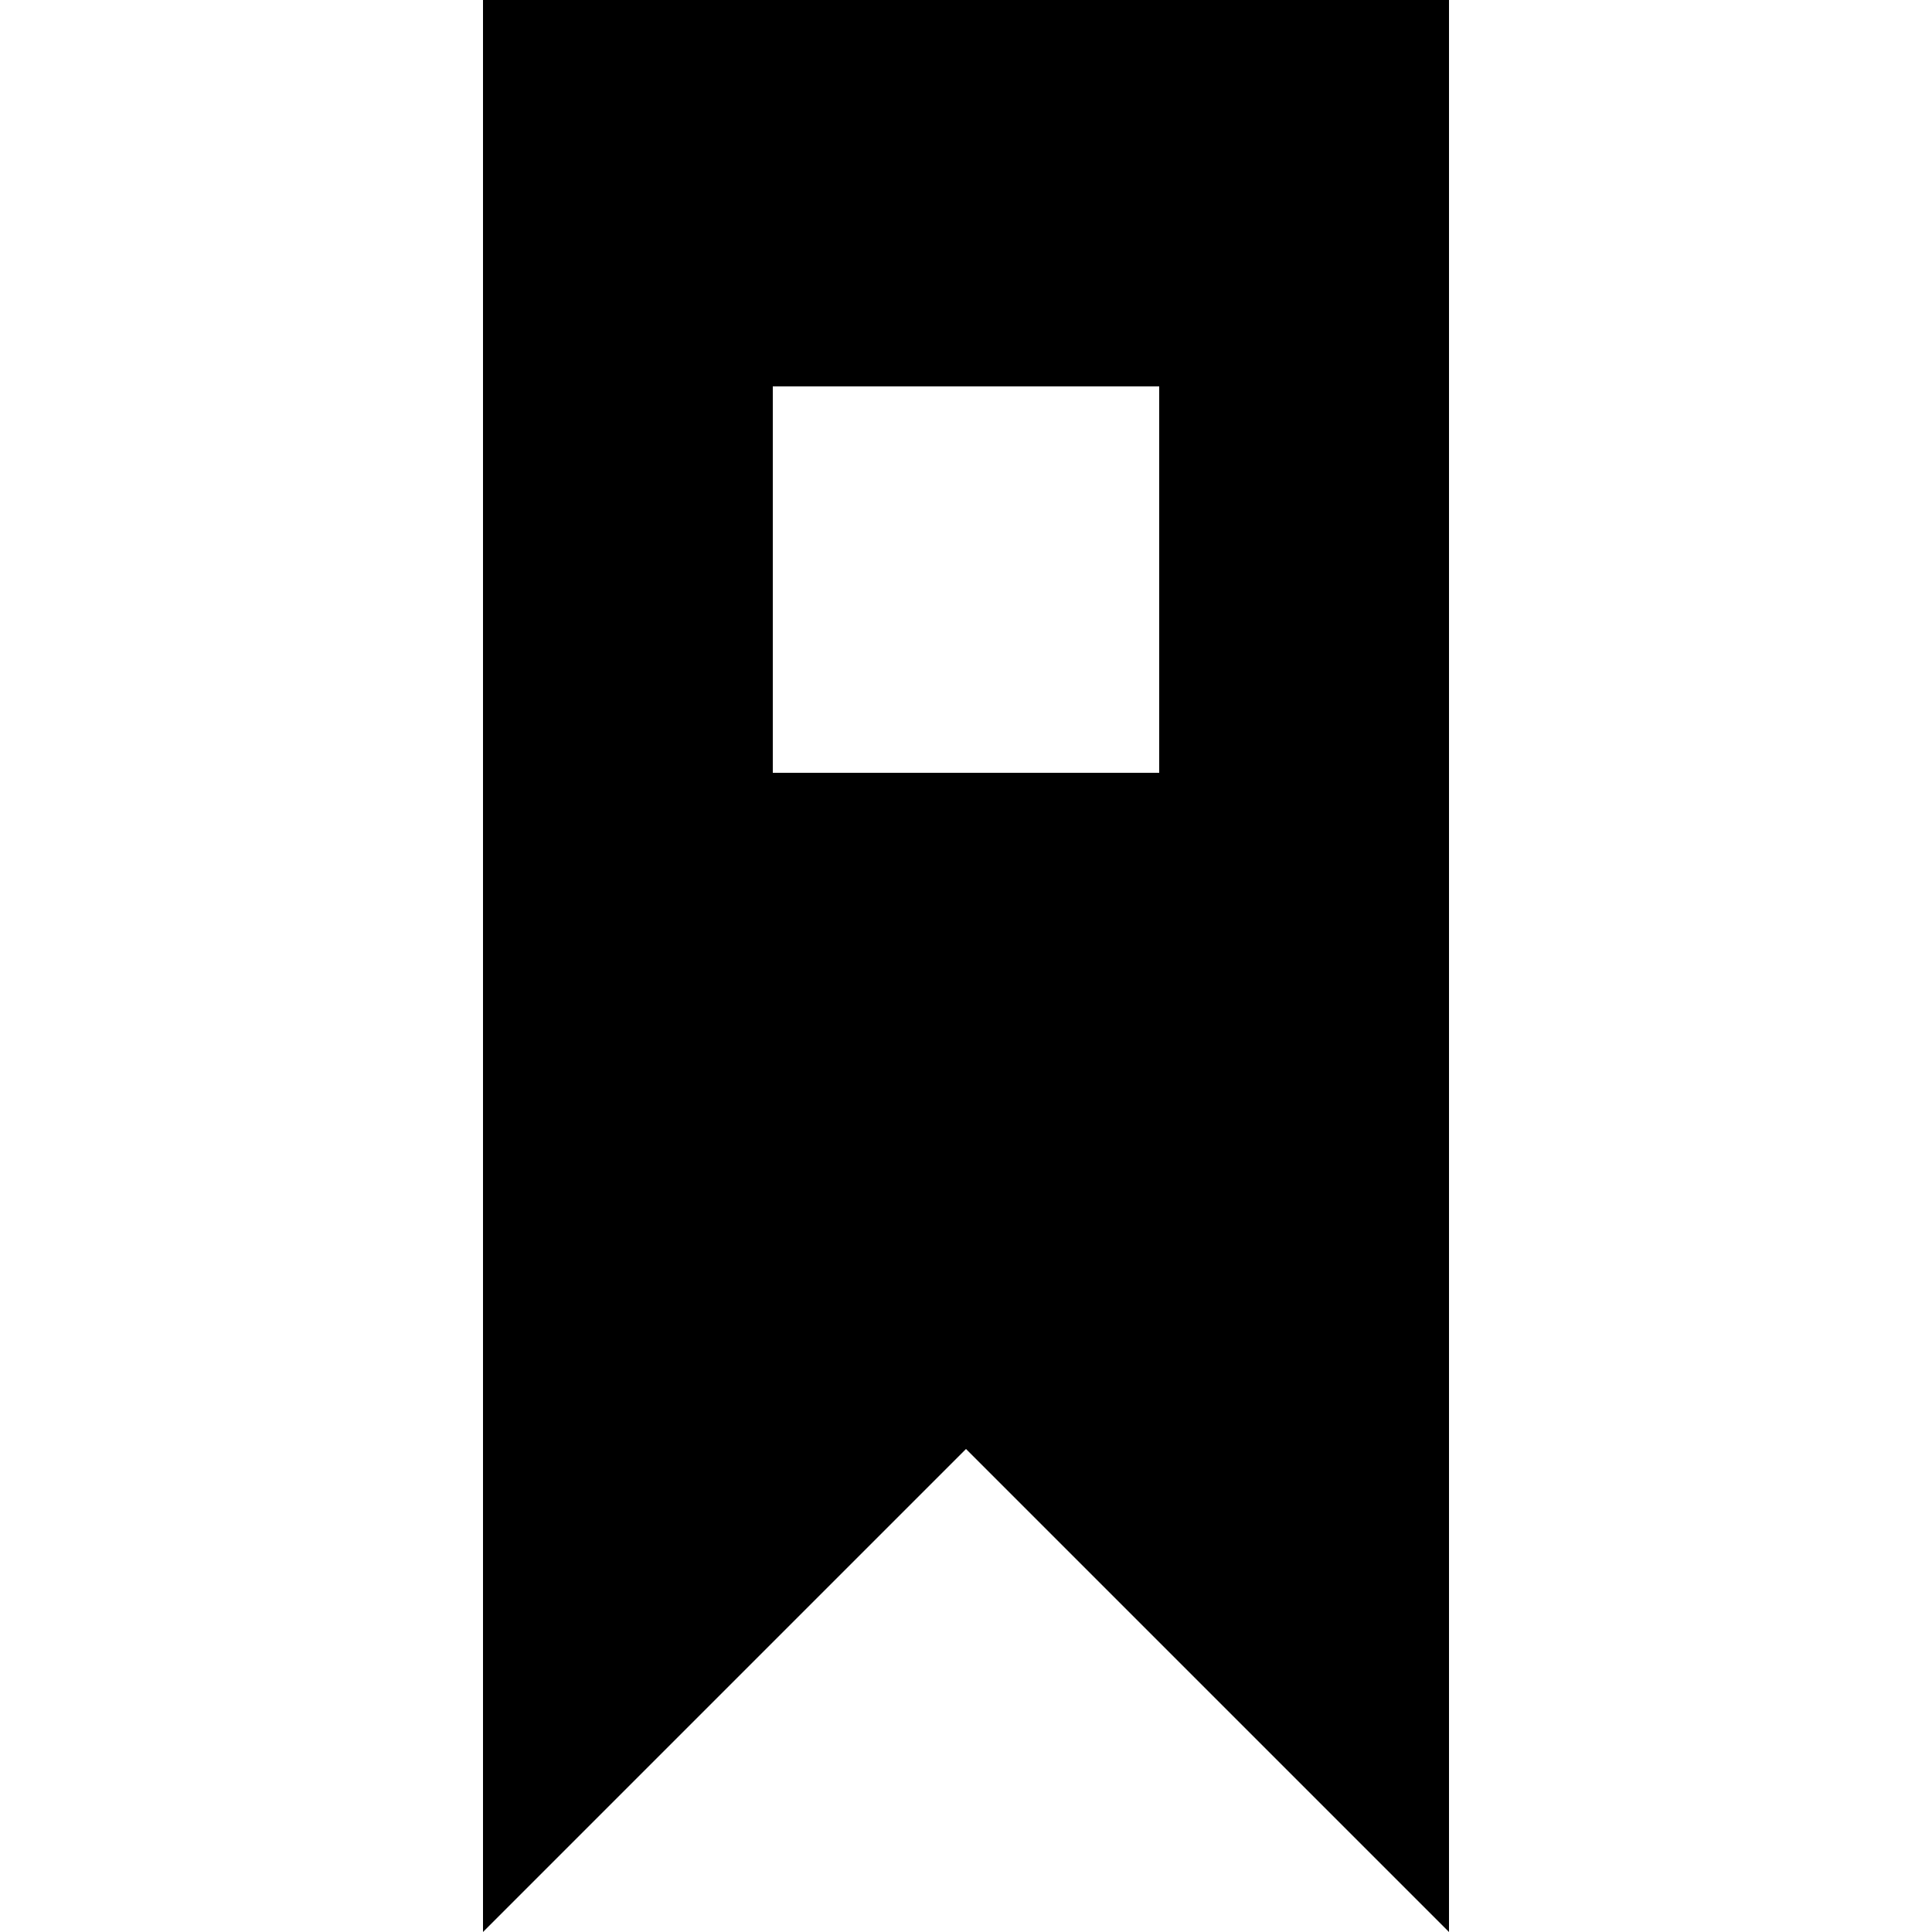 <?xml version="1.0" encoding="UTF-8" standalone="no"?>
<!-- Скачано с сайта svg4.ru / Downloaded from svg4.ru -->
<svg width="800px" height="800px" viewBox="-5 0 20 20" version="1.1" xmlns="http://www.w3.org/2000/svg" xmlns:xlink="http://www.w3.org/1999/xlink">
    
    <title>bookmark_circle_fill [#1235]</title>
    <desc>Created with Sketch.</desc>
    <defs>

</defs>
    <g id="Page-1" stroke="none" stroke-width="1" fill="none" fill-rule="evenodd">
        <g id="Dribbble-Light-Preview" transform="translate(-345, -2639)" fill="#000000">
            <g id="icons" transform="translate(56, 160)">
                <path d="M292,2487 L296,2487 L296,2483 L292,2483 L292,2487 Z M289,2479 L289,2499 L294,2494 L299,2499 L299,2479 L289,2479 Z" id="bookmark_circle_fill-[#1235]">

</path>
            </g>
        </g>
    </g>
</svg>